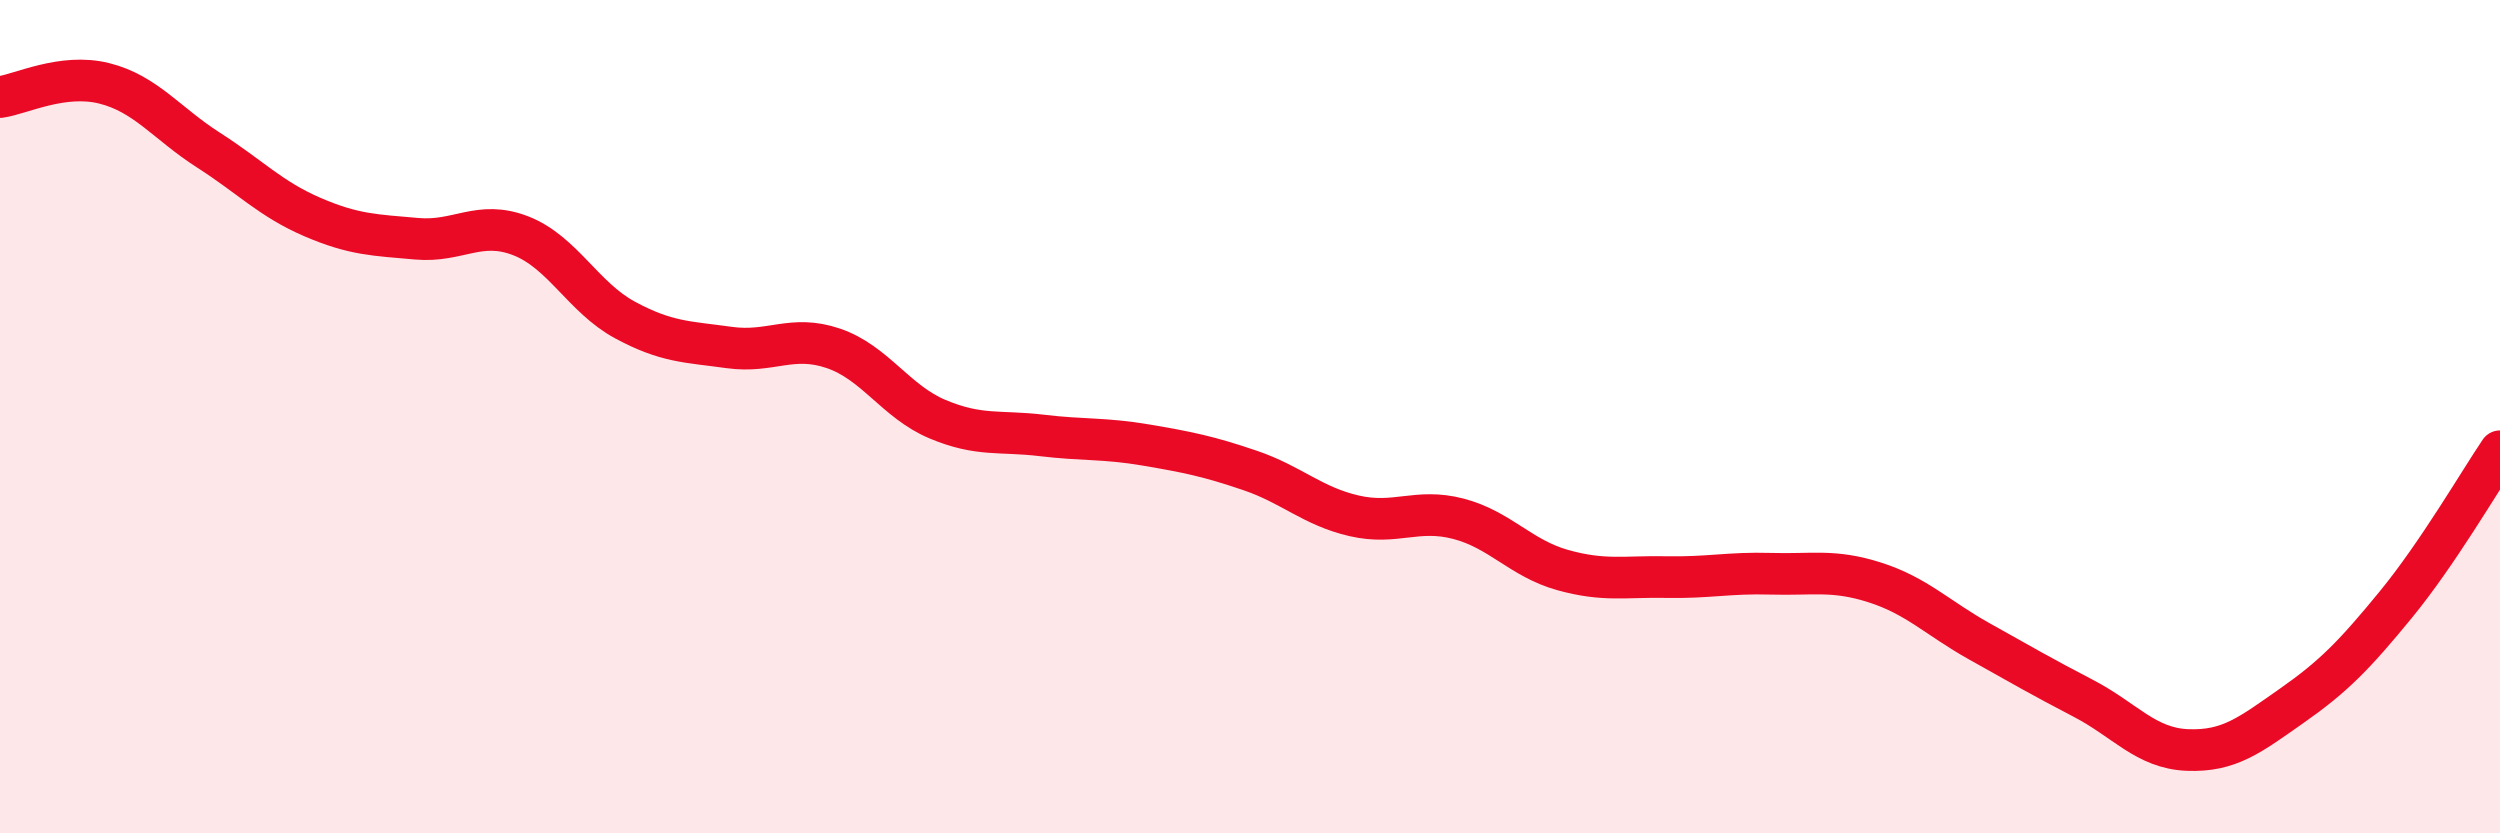 
    <svg width="60" height="20" viewBox="0 0 60 20" xmlns="http://www.w3.org/2000/svg">
      <path
        d="M 0,2.33 C 0.5,2.26 1.5,1.75 2.5,2 C 3.5,2.25 4,2.96 5,3.6 C 6,4.24 6.5,4.78 7.5,5.21 C 8.5,5.64 9,5.64 10,5.73 C 11,5.82 11.5,5.27 12.5,5.66 C 13.5,6.05 14,7.14 15,7.68 C 16,8.22 16.5,8.2 17.5,8.34 C 18.5,8.48 19,8.02 20,8.36 C 21,8.7 21.5,9.64 22.5,10.06 C 23.5,10.48 24,10.33 25,10.45 C 26,10.57 26.5,10.51 27.5,10.68 C 28.5,10.85 29,10.95 30,11.29 C 31,11.63 31.5,12.15 32.5,12.38 C 33.5,12.61 34,12.19 35,12.45 C 36,12.71 36.5,13.4 37.5,13.68 C 38.5,13.96 39,13.83 40,13.85 C 41,13.87 41.5,13.74 42.5,13.77 C 43.5,13.8 44,13.66 45,13.98 C 46,14.3 46.5,14.83 47.5,15.39 C 48.5,15.95 49,16.24 50,16.76 C 51,17.28 51.5,17.96 52.5,18 C 53.5,18.04 54,17.64 55,16.94 C 56,16.24 56.5,15.73 57.5,14.51 C 58.5,13.29 59.5,11.57 60,10.83L60 20L0 20Z"
        fill="#EB0A25"
        opacity="0.1"
        stroke-linecap="round"
        stroke-linejoin="round"
      />
      <path
        d="M 0,2.33 C 0.5,2.26 1.5,1.75 2.5,2 C 3.5,2.25 4,2.96 5,3.6 C 6,4.24 6.5,4.78 7.5,5.21 C 8.5,5.64 9,5.64 10,5.73 C 11,5.82 11.5,5.27 12.5,5.66 C 13.5,6.05 14,7.14 15,7.68 C 16,8.22 16.5,8.2 17.5,8.34 C 18.5,8.48 19,8.02 20,8.36 C 21,8.7 21.5,9.64 22.5,10.06 C 23.5,10.48 24,10.33 25,10.45 C 26,10.57 26.5,10.51 27.5,10.68 C 28.5,10.85 29,10.95 30,11.29 C 31,11.63 31.5,12.15 32.5,12.38 C 33.5,12.61 34,12.19 35,12.45 C 36,12.71 36.5,13.4 37.5,13.68 C 38.5,13.96 39,13.83 40,13.85 C 41,13.87 41.5,13.74 42.5,13.77 C 43.5,13.8 44,13.66 45,13.98 C 46,14.3 46.5,14.83 47.5,15.39 C 48.5,15.95 49,16.24 50,16.76 C 51,17.28 51.5,17.96 52.5,18 C 53.5,18.04 54,17.64 55,16.94 C 56,16.24 56.5,15.73 57.5,14.51 C 58.5,13.29 59.5,11.57 60,10.83"
        stroke="#EB0A25"
        stroke-width="1"
        fill="none"
        stroke-linecap="round"
        stroke-linejoin="round"
      />
    </svg>
  